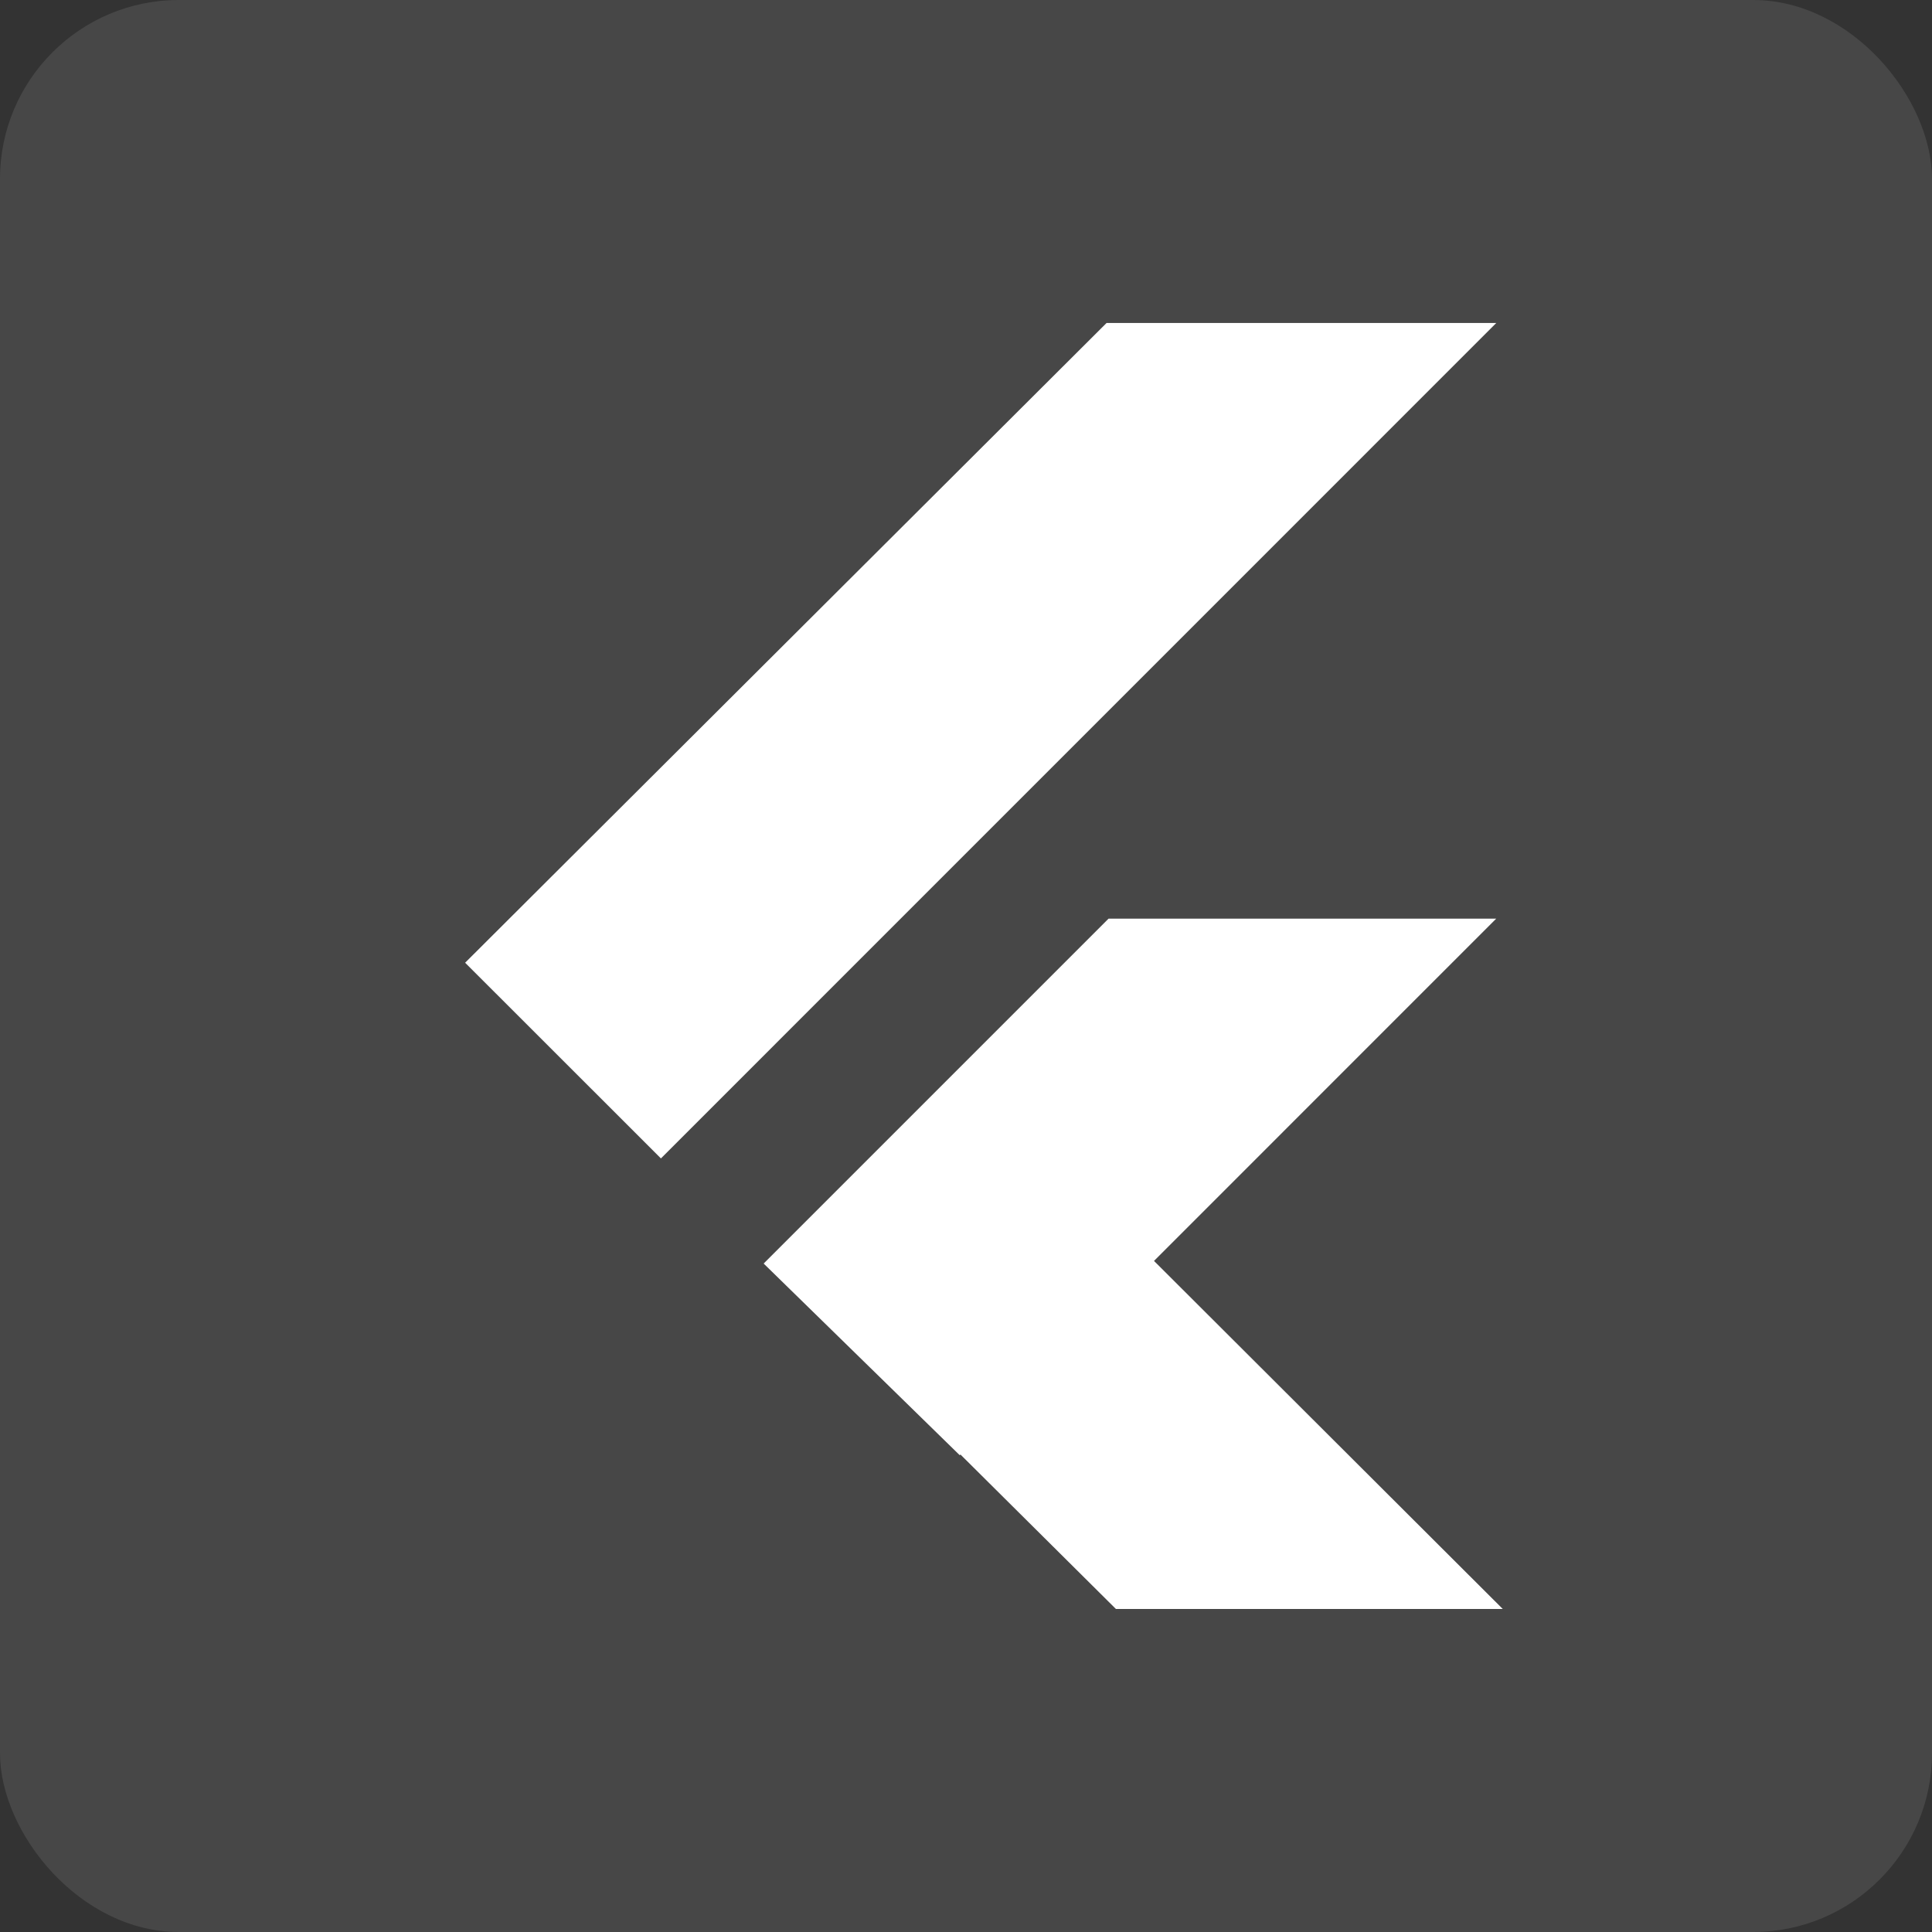 <svg width="54" height="54" fill="none" xmlns="http://www.w3.org/2000/svg"><rect width="100%" height="100%" fill="#333333" stroke="none"/><rect opacity=".1" width="54" height="54" rx="5" fill="#fff"/><path fill-rule="evenodd" clip-rule="evenodd" d="m31.19 44.971-9.725-9.662 5.375-5.47 15.162 15.132H31.19Z" fill="#fff"/><path fill-rule="evenodd" clip-rule="evenodd" d="m21.345 35.316 9.64-9.64H41.82L26.825 40.674l-5.48-5.357ZM13 26.908l5.473 5.47 23.348-23.35H30.928L13 26.909Z" fill="#fff"/></svg>